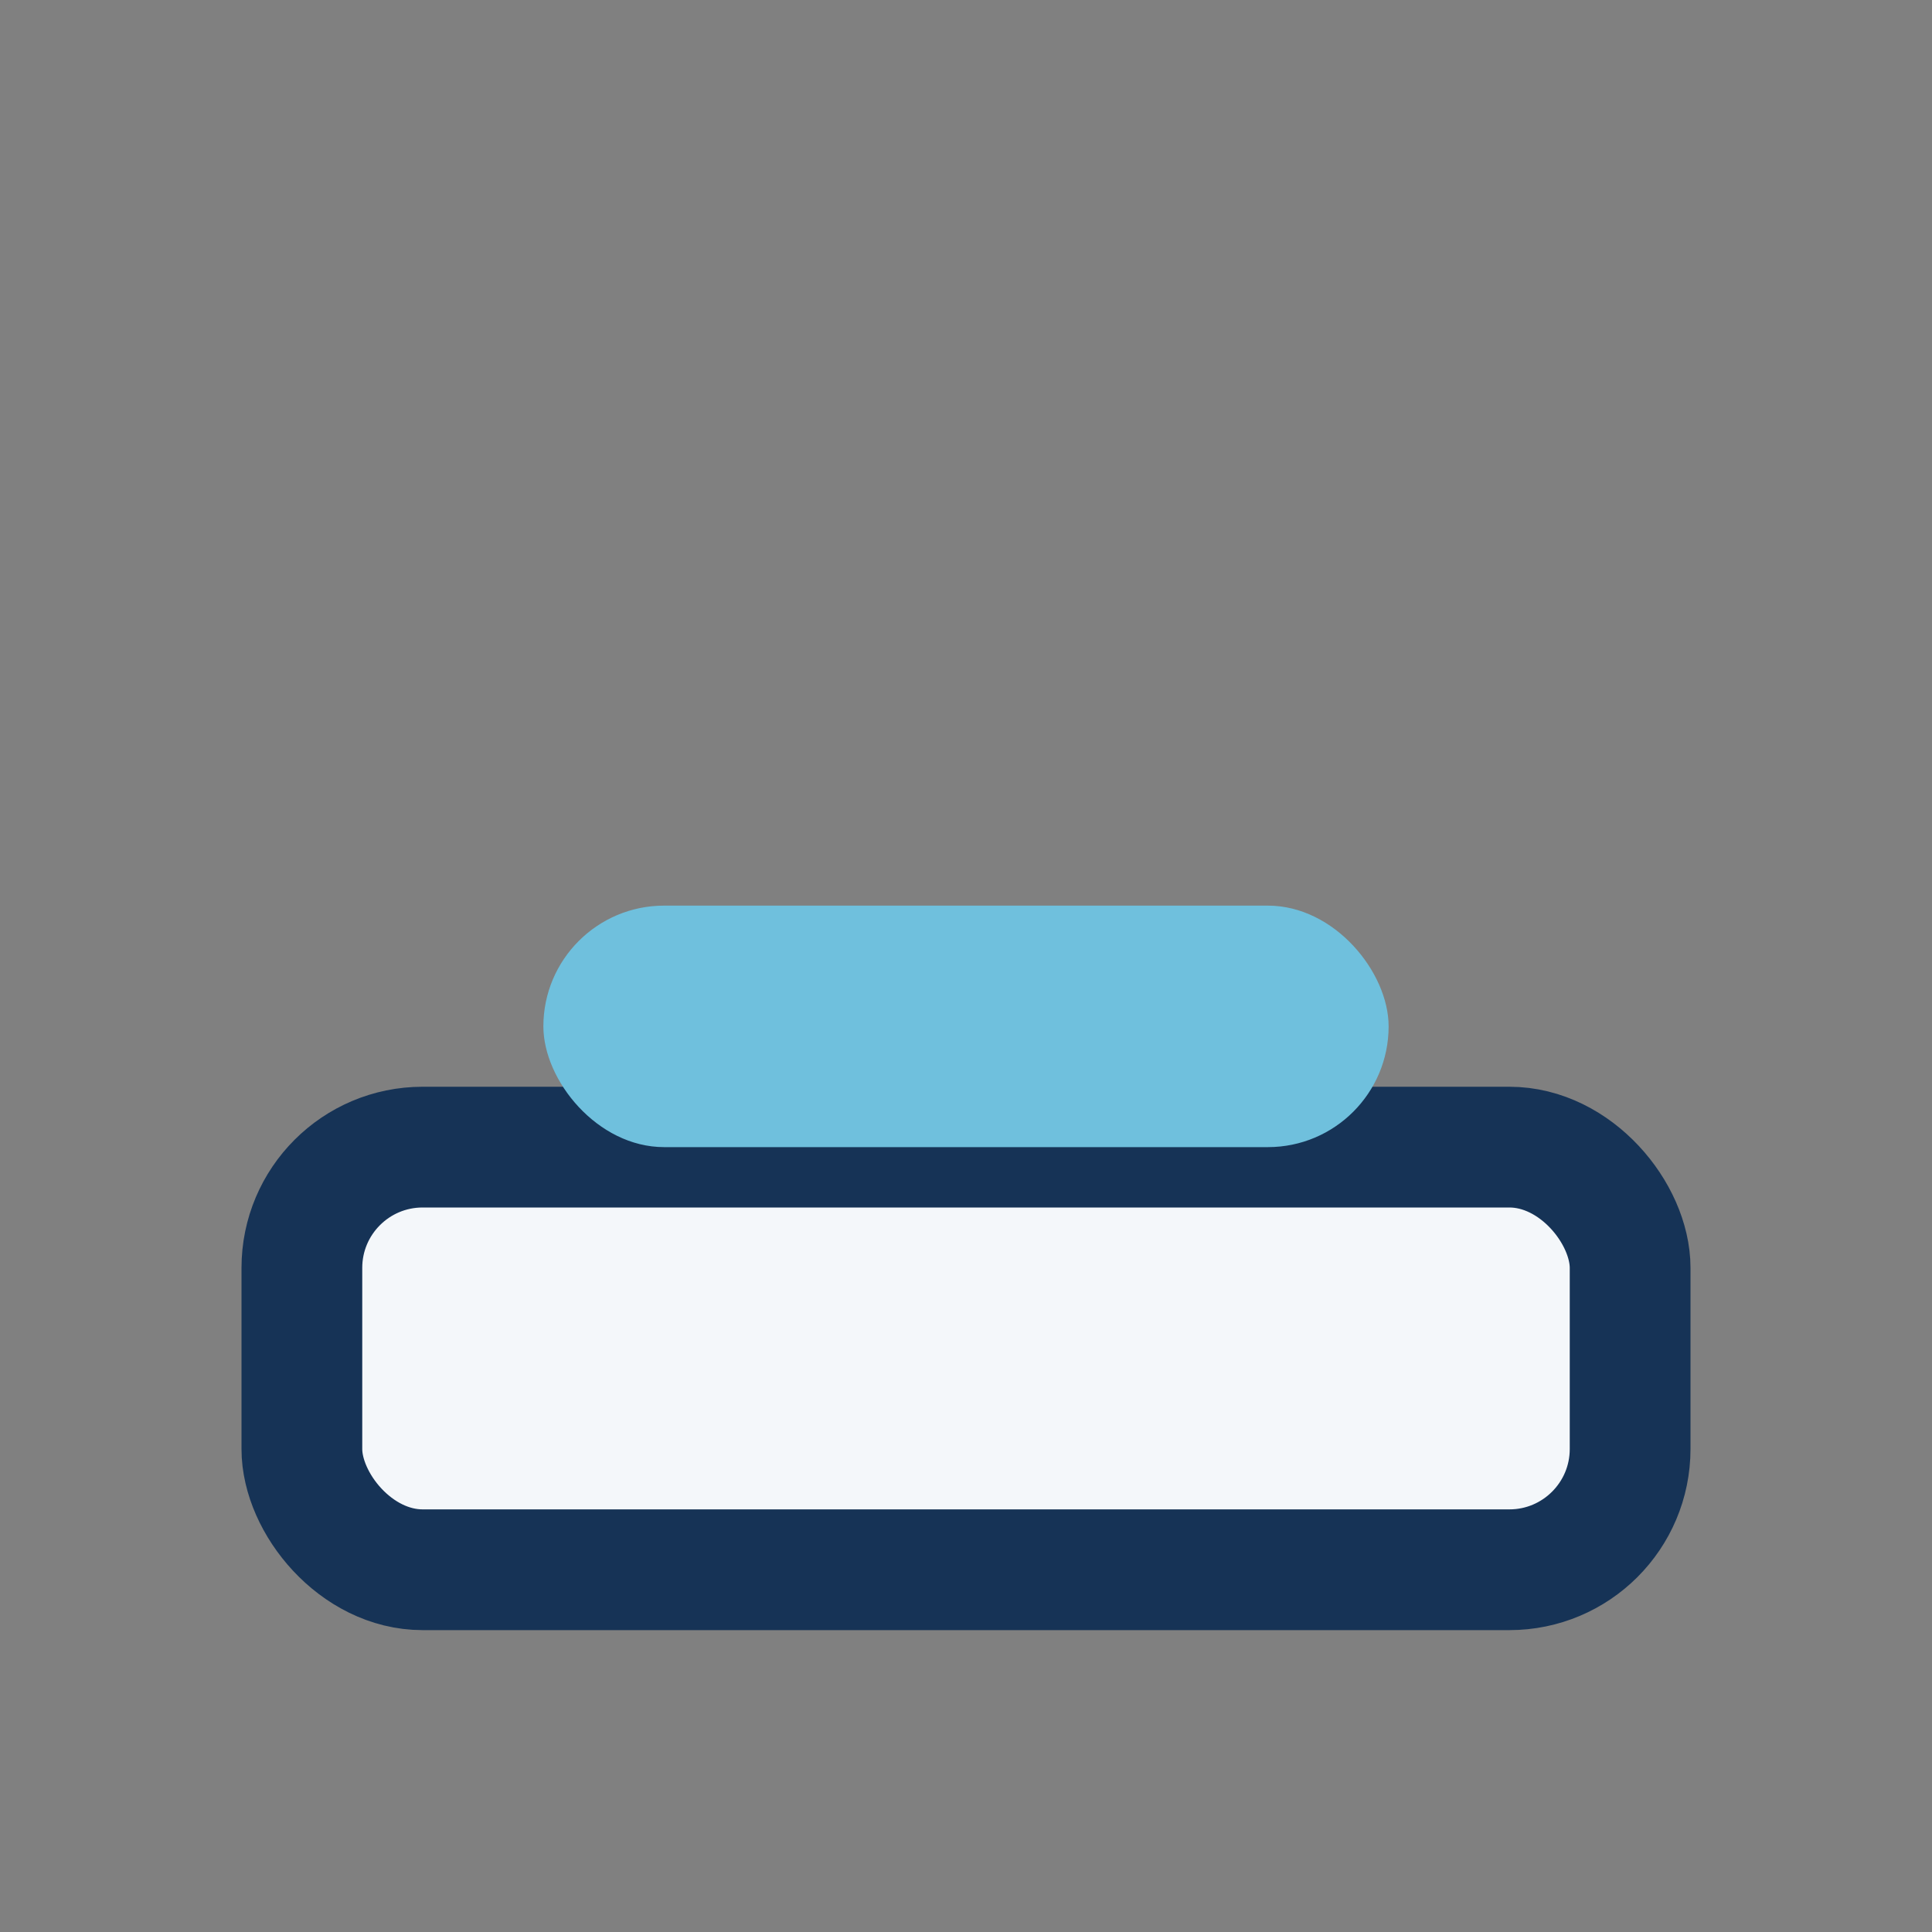 <?xml version="1.0" encoding="UTF-8"?>
<svg xmlns="http://www.w3.org/2000/svg" width="32" height="32" viewBox="0 0 32 32"><rect x="0" y="0" width="32" height="32" fill="#808080" stroke="none"/><rect x="5" y="19" width="22" height="7" rx="2" fill="#F4F7FA" stroke="#163356" stroke-width="2"/><rect x="9" y="15" width="14" height="4" rx="2" fill="#6FC0DD"/></svg>